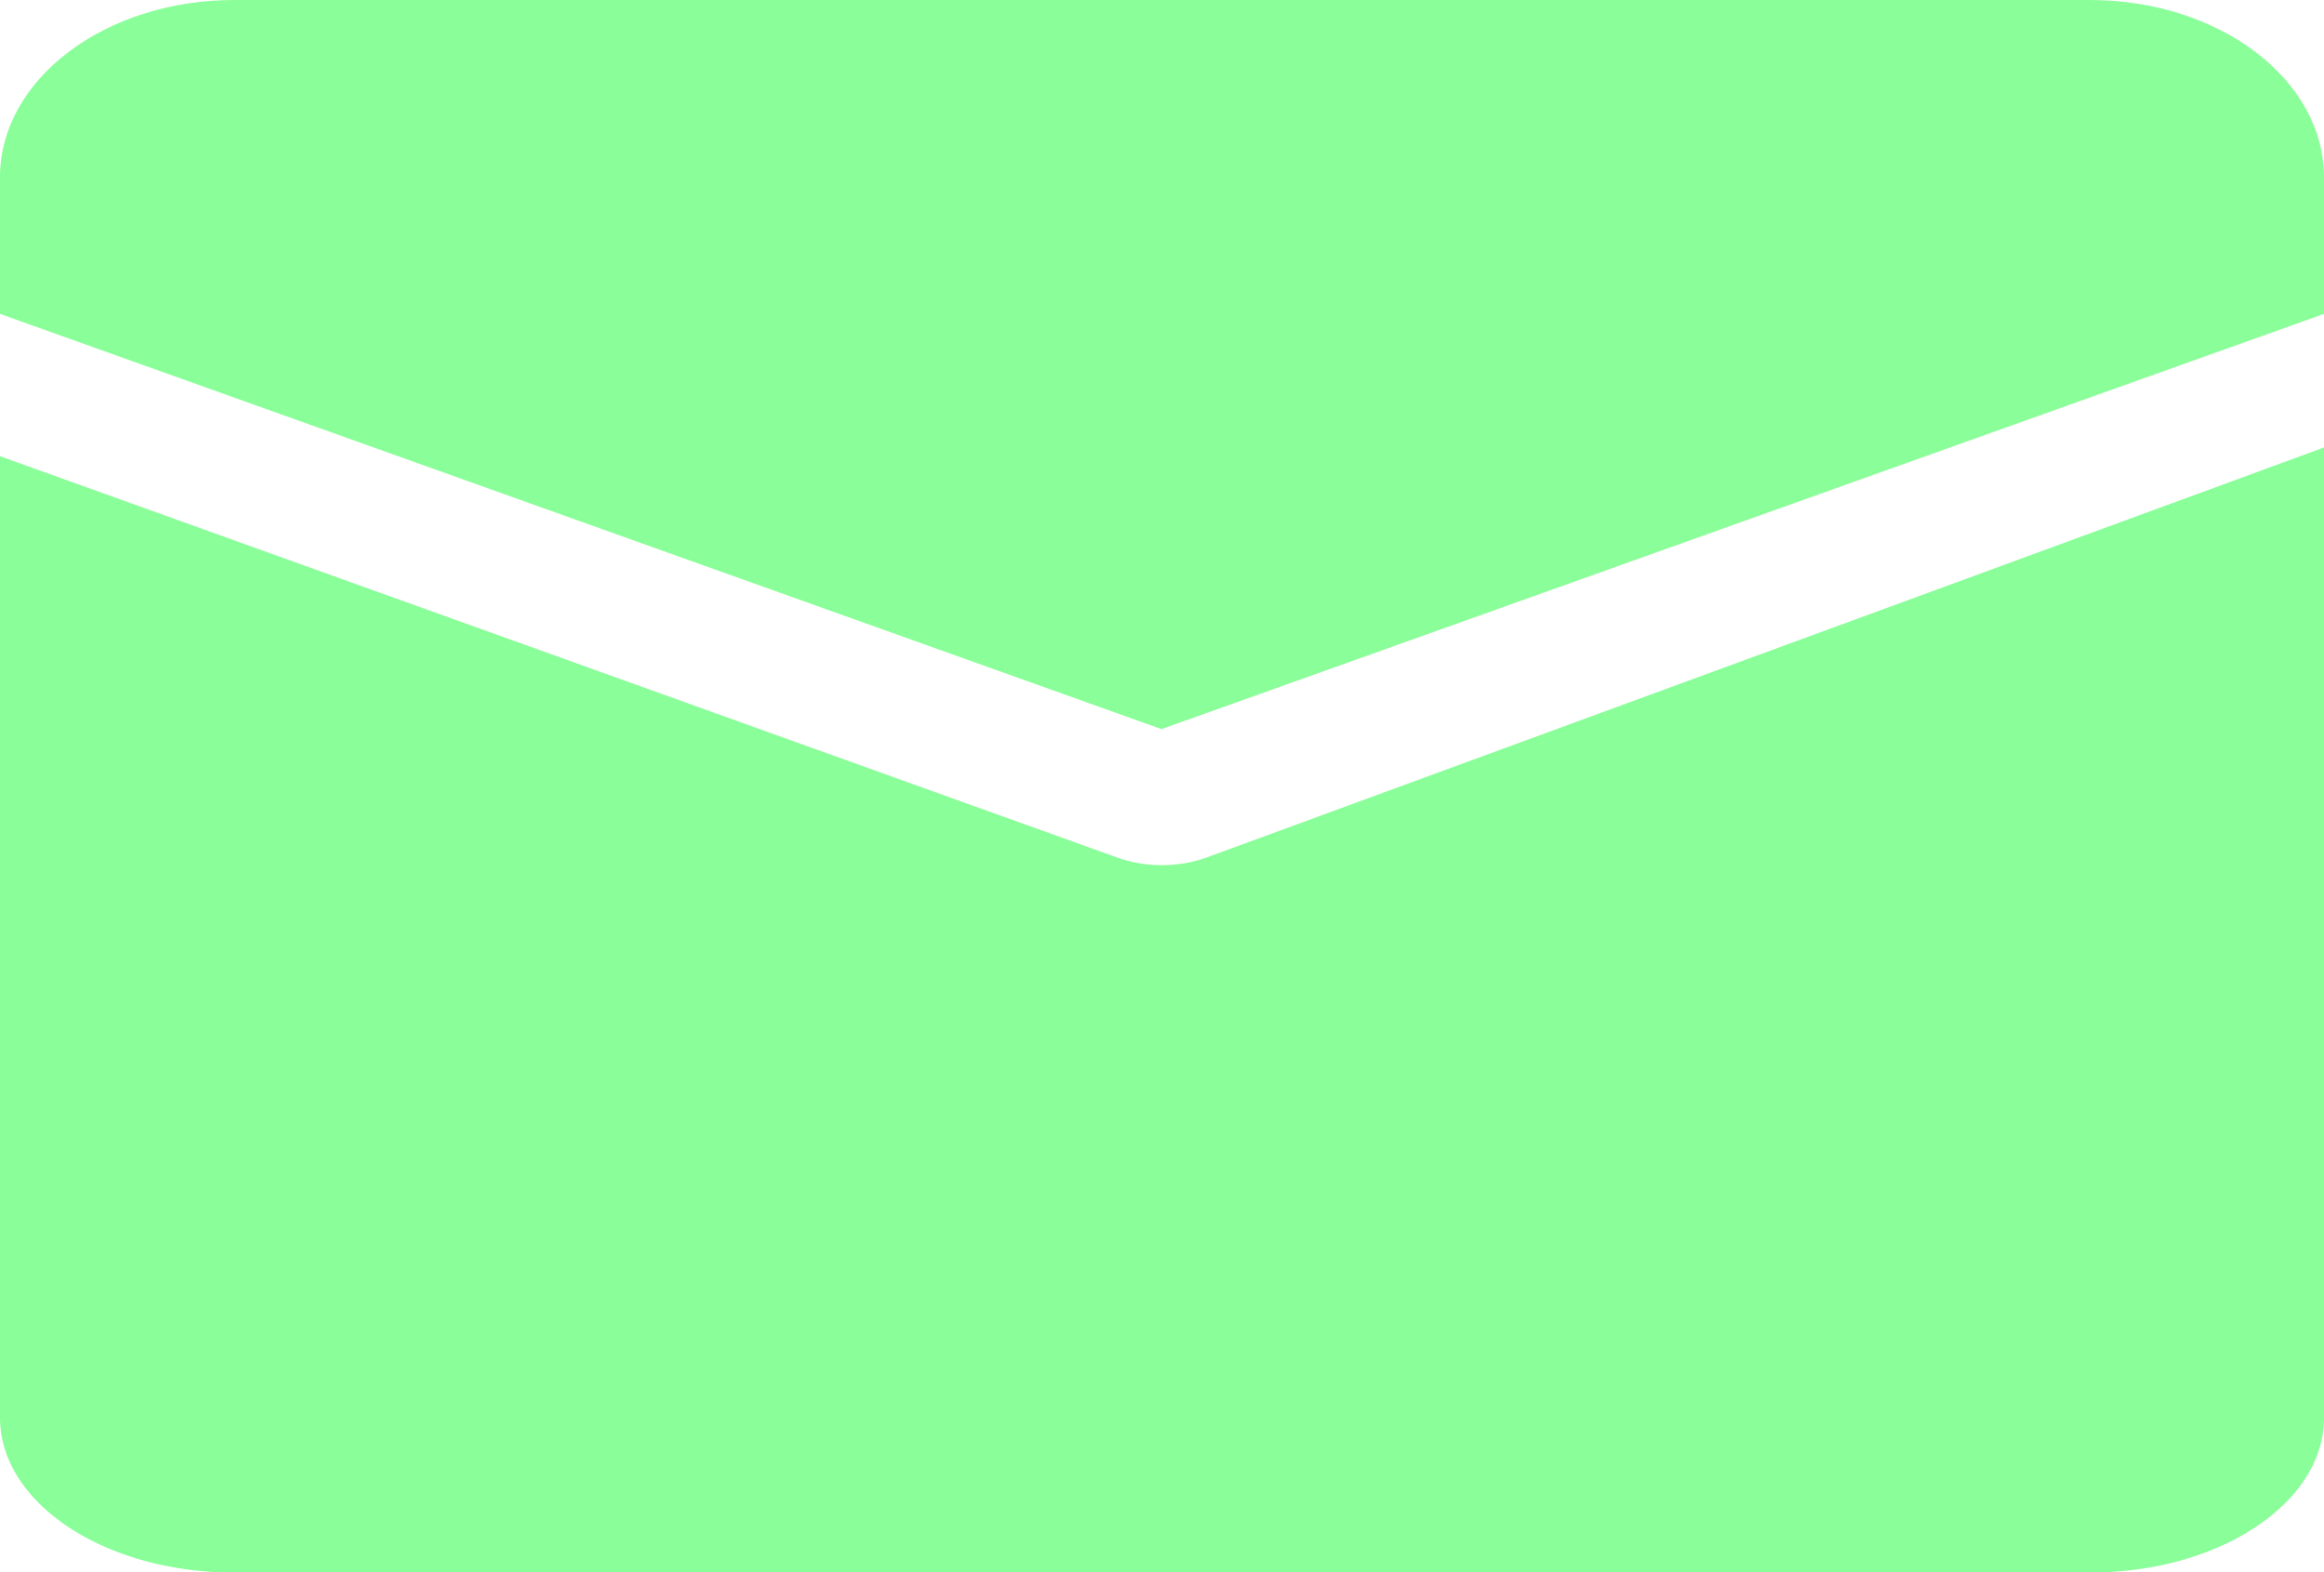 <svg xmlns="http://www.w3.org/2000/svg" width="59.279" height="40.106" viewBox="0 0 59.279 40.106"><defs><style>.a{fill:#8afe99;}</style></defs><g transform="translate(179.953 263.382)"><path class="a" d="M-120.674-255.376v-3.481c0-2.5-2.674-4.525-5.974-4.525h-47.332c-3.3,0-5.974,2.026-5.974,4.525v3.481l29.627,10.591Z"/><path class="a" d="M-149.163-195.874a3.368,3.368,0,0,1-1.15.2,3.372,3.372,0,0,1-1.131-.19l-28.509-10.24v24.521c0,2.183,2.675,3.953,5.974,3.953h47.332c3.3,0,5.974-1.77,5.974-3.953v-24.745Z" transform="translate(0 -45.641)"/></g></svg>